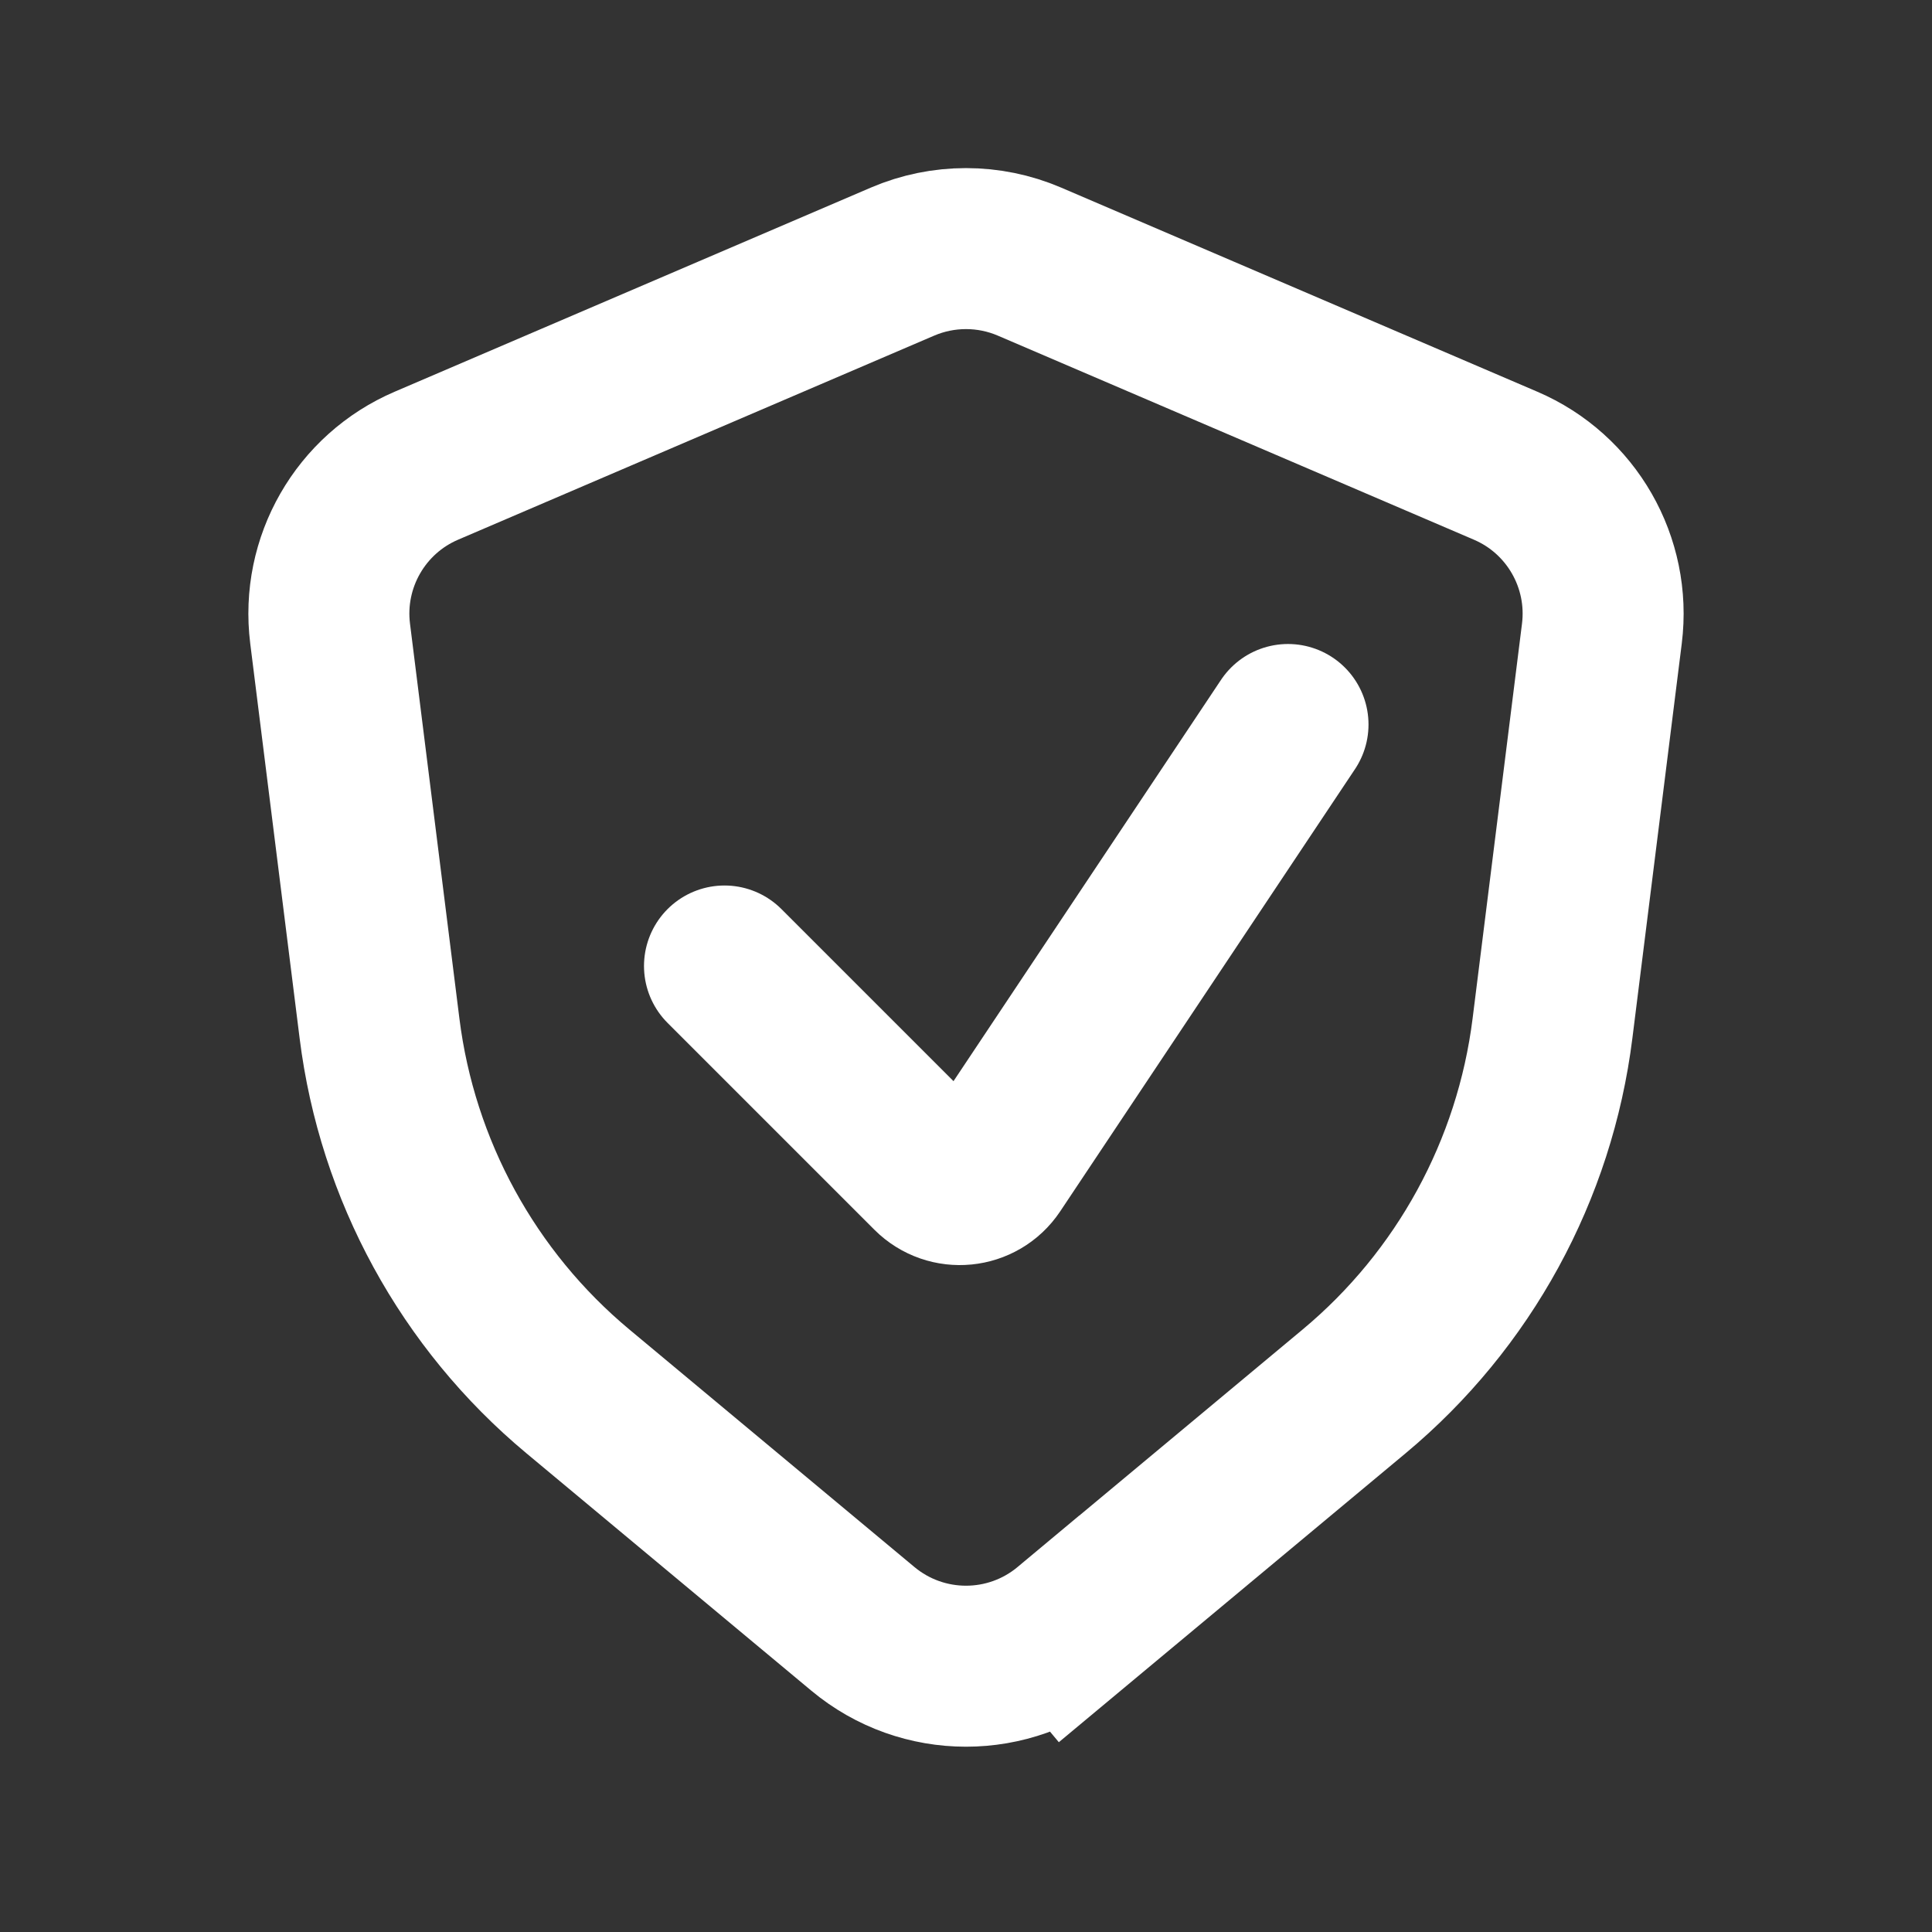 <?xml version="1.0" encoding="UTF-8"?> <svg xmlns="http://www.w3.org/2000/svg" width="30" height="30" viewBox="0 0 30 30" fill="none"><rect x="0" y="0" width="30" height="30" fill="#333333" stroke="none"/><path d="M16.601 25.293L15.8 24.333L16.601 25.293L21.027 21.605C22.731 20.185 23.832 18.17 24.107 15.968L24.874 9.838C25.012 8.733 24.402 7.669 23.378 7.231L15.985 4.062C15.356 3.793 14.644 3.793 14.015 4.062L6.622 7.231C5.598 7.669 4.988 8.733 5.126 9.838L5.893 15.968C6.168 18.17 7.269 20.185 8.973 21.605L13.399 25.293C14.327 26.066 15.673 26.066 16.601 25.293Z" stroke="white" stroke-width="2.5" stroke-linecap="round"></path><path d="M11.25 15L14.461 18.211C14.74 18.49 15.204 18.444 15.423 18.116L20 11.25" stroke="white" stroke-width="2.5" stroke-linecap="round"></path></svg> 
